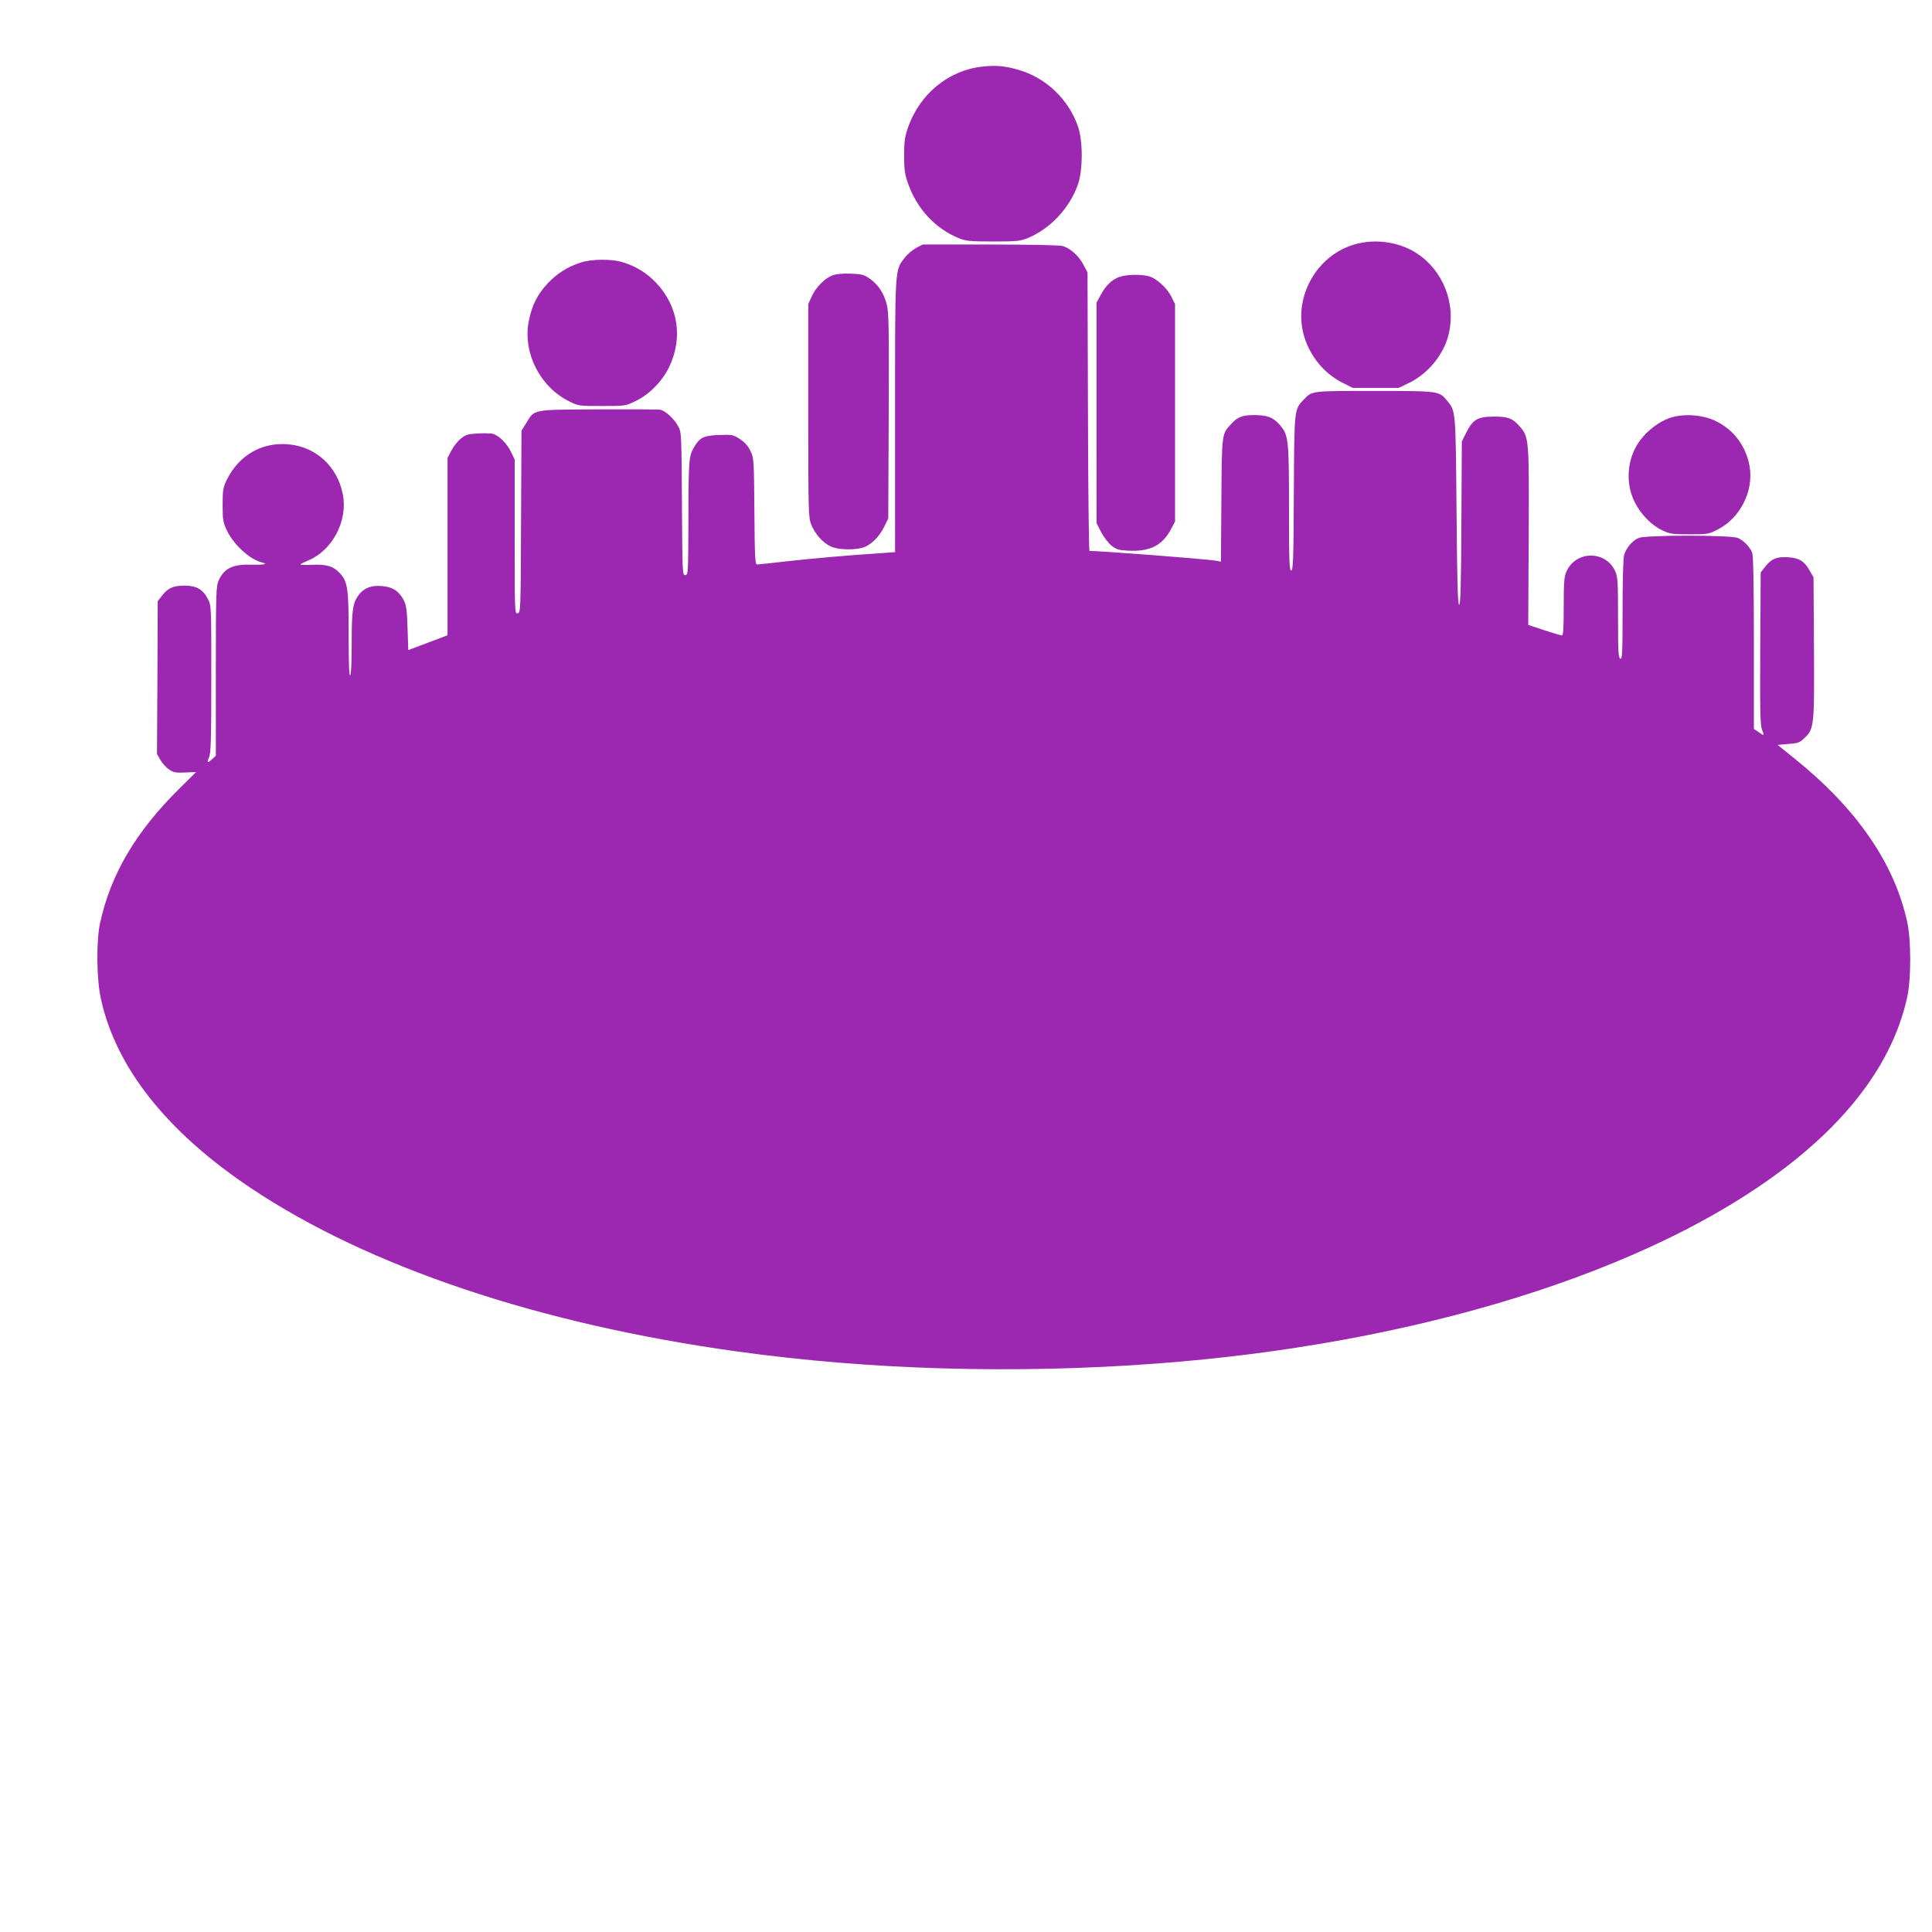 <?xml version="1.0" standalone="no"?>
<!DOCTYPE svg PUBLIC "-//W3C//DTD SVG 20010904//EN"
 "http://www.w3.org/TR/2001/REC-SVG-20010904/DTD/svg10.dtd">
<svg version="1.0" xmlns="http://www.w3.org/2000/svg"
 width="1280pt" height="1280pt" viewBox="0 0 1280 1280"
 preserveAspectRatio="xMidYMid meet">
<g transform="translate(0,1280) scale(0.1,-0.1)"
fill="#9c27b0" stroke="none">
<path d="M6510 12359 c-228 -25 -419 -183 -496 -409 -20 -59 -24 -92 -24 -180
0 -88 4 -121 24 -180 58 -170 179 -302 336 -367 50 -20 71 -23 230 -23 159 0
180 3 230 23 149 62 278 200 332 356 33 96 33 287 0 383 -61 177 -209 320
-387 373 -93 28 -154 34 -245 24z"/>
<path d="M8975 11181 c-250 -72 -404 -343 -339 -594 36 -138 133 -260 257
-322 l70 -35 151 0 152 0 71 34 c126 61 231 191 262 326 47 203 -40 420 -213
532 -117 76 -275 98 -411 59z"/>
<path d="M6069 11157 c-24 -13 -59 -43 -76 -66 -65 -84 -63 -51 -63 -1047 l0
-902 -97 -7 c-204 -13 -464 -36 -631 -55 -95 -11 -179 -20 -187 -20 -12 0 -15
55 -17 353 -3 348 -3 353 -27 401 -16 33 -38 57 -70 78 -44 28 -51 29 -136 26
-99 -3 -127 -16 -162 -73 -40 -66 -41 -79 -42 -472 -1 -373 -2 -383 -21 -383
-19 0 -19 11 -22 473 -3 464 -3 473 -25 513 -25 47 -83 101 -116 109 -12 3
-198 4 -414 3 -446 -3 -419 2 -478 -93 l-30 -48 -3 -603 c-2 -590 -3 -602 -22
-607 -20 -5 -20 2 -20 506 l0 512 -24 50 c-25 55 -82 111 -121 121 -14 3 -58
4 -99 2 -65 -3 -79 -7 -113 -34 -21 -17 -49 -53 -63 -80 l-25 -48 0 -588 0
-587 -130 -49 -130 -49 -5 146 c-4 126 -8 152 -27 188 -31 58 -72 84 -141 90
-71 7 -120 -12 -155 -58 -40 -54 -47 -99 -47 -321 0 -127 -4 -209 -10 -213 -7
-4 -10 86 -10 264 0 311 -6 356 -57 412 -43 48 -90 62 -189 57 -41 -2 -74 -1
-74 2 0 3 26 16 57 29 157 68 257 261 225 432 -35 190 -182 323 -370 336 -172
12 -321 -76 -400 -237 -24 -50 -27 -66 -27 -165 0 -98 3 -116 27 -167 45 -96
151 -193 232 -214 46 -11 20 -17 -64 -15 -127 4 -184 -23 -221 -104 -17 -37
-19 -77 -19 -601 l0 -561 -23 -21 c-33 -31 -38 -27 -21 13 11 28 14 118 14
518 0 481 0 483 -22 527 -33 65 -76 90 -155 90 -76 0 -111 -16 -150 -67 l-28
-36 -2 -506 -3 -506 23 -40 c12 -22 38 -50 57 -63 30 -20 45 -23 107 -20 l72
3 -111 -110 c-287 -284 -452 -563 -524 -885 -27 -121 -25 -377 5 -510 100
-454 437 -879 991 -1250 780 -522 1909 -902 3225 -1084 878 -122 1840 -150
2775 -80 1724 128 3269 609 4170 1300 448 343 720 726 807 1134 25 119 25 372
-1 490 -84 388 -331 748 -740 1079 l-119 96 71 6 c65 5 76 9 108 40 63 61 65
79 62 600 l-3 464 -25 44 c-36 64 -69 84 -144 89 -75 5 -112 -11 -153 -65
l-28 -36 -3 -503 c-2 -426 0 -509 12 -539 17 -41 14 -42 -25 -14 l-29 20 0
569 c0 378 -4 578 -11 597 -14 38 -57 83 -96 99 -47 20 -609 20 -656 0 -42
-17 -83 -66 -97 -114 -6 -22 -10 -170 -10 -364 0 -287 -2 -327 -15 -322 -13 5
-15 45 -15 273 0 238 -2 270 -19 307 -63 138 -260 137 -322 -1 -16 -34 -19
-67 -19 -232 0 -148 -3 -193 -12 -193 -7 0 -60 16 -118 35 l-105 35 3 586 c3
649 2 659 -60 729 -47 54 -76 65 -171 65 -106 0 -139 -19 -182 -105 l-30 -60
-3 -543 c-2 -420 -6 -542 -15 -539 -9 3 -13 151 -17 623 -6 672 -5 659 -63
730 -53 64 -54 64 -482 64 -419 0 -412 1 -467 -57 -64 -67 -63 -57 -66 -620
-2 -441 -5 -513 -17 -513 -13 0 -15 58 -15 413 0 459 -3 486 -63 554 -42 48
-82 63 -167 63 -78 0 -110 -12 -151 -57 -65 -69 -64 -58 -67 -506 l-3 -408
-32 6 c-74 12 -749 64 -839 65 -4 0 -9 415 -10 923 l-3 922 -27 51 c-31 60
-88 110 -138 124 -20 6 -222 10 -481 10 l-446 0 -44 -23z"/>
<path d="M3849 11061 c-89 -29 -156 -71 -219 -137 -70 -75 -105 -145 -126
-248 -43 -208 72 -438 265 -534 64 -32 65 -32 219 -32 152 0 155 0 221 32 92
43 181 134 226 230 90 191 58 399 -86 552 -62 67 -139 114 -228 140 -72 21
-201 20 -272 -3z"/>
<path d="M5516 10976 c-52 -20 -110 -78 -138 -140 l-23 -51 0 -705 c0 -668 1
-708 19 -754 24 -62 79 -124 131 -147 46 -21 148 -25 208 -8 53 14 111 70 144
137 l28 57 3 678 c2 588 1 687 -13 740 -19 75 -56 131 -113 171 -37 26 -52 30
-124 33 -55 2 -96 -2 -122 -11z"/>
<path d="M7416 10965 c-50 -17 -91 -58 -124 -120 l-27 -50 0 -731 0 -730 30
-59 c17 -32 47 -72 68 -89 32 -26 48 -31 106 -34 147 -9 232 33 289 142 l27
51 0 720 0 720 -23 47 c-29 59 -99 123 -148 137 -53 15 -151 13 -198 -4z"/>
<path d="M11060 10030 c-70 -25 -144 -81 -192 -145 -87 -115 -103 -279 -39
-409 40 -82 112 -156 185 -190 50 -24 66 -26 179 -26 118 0 127 1 184 30 150
75 242 253 215 417 -23 137 -106 248 -230 306 -88 41 -215 48 -302 17z"/>
</g>
</svg>
